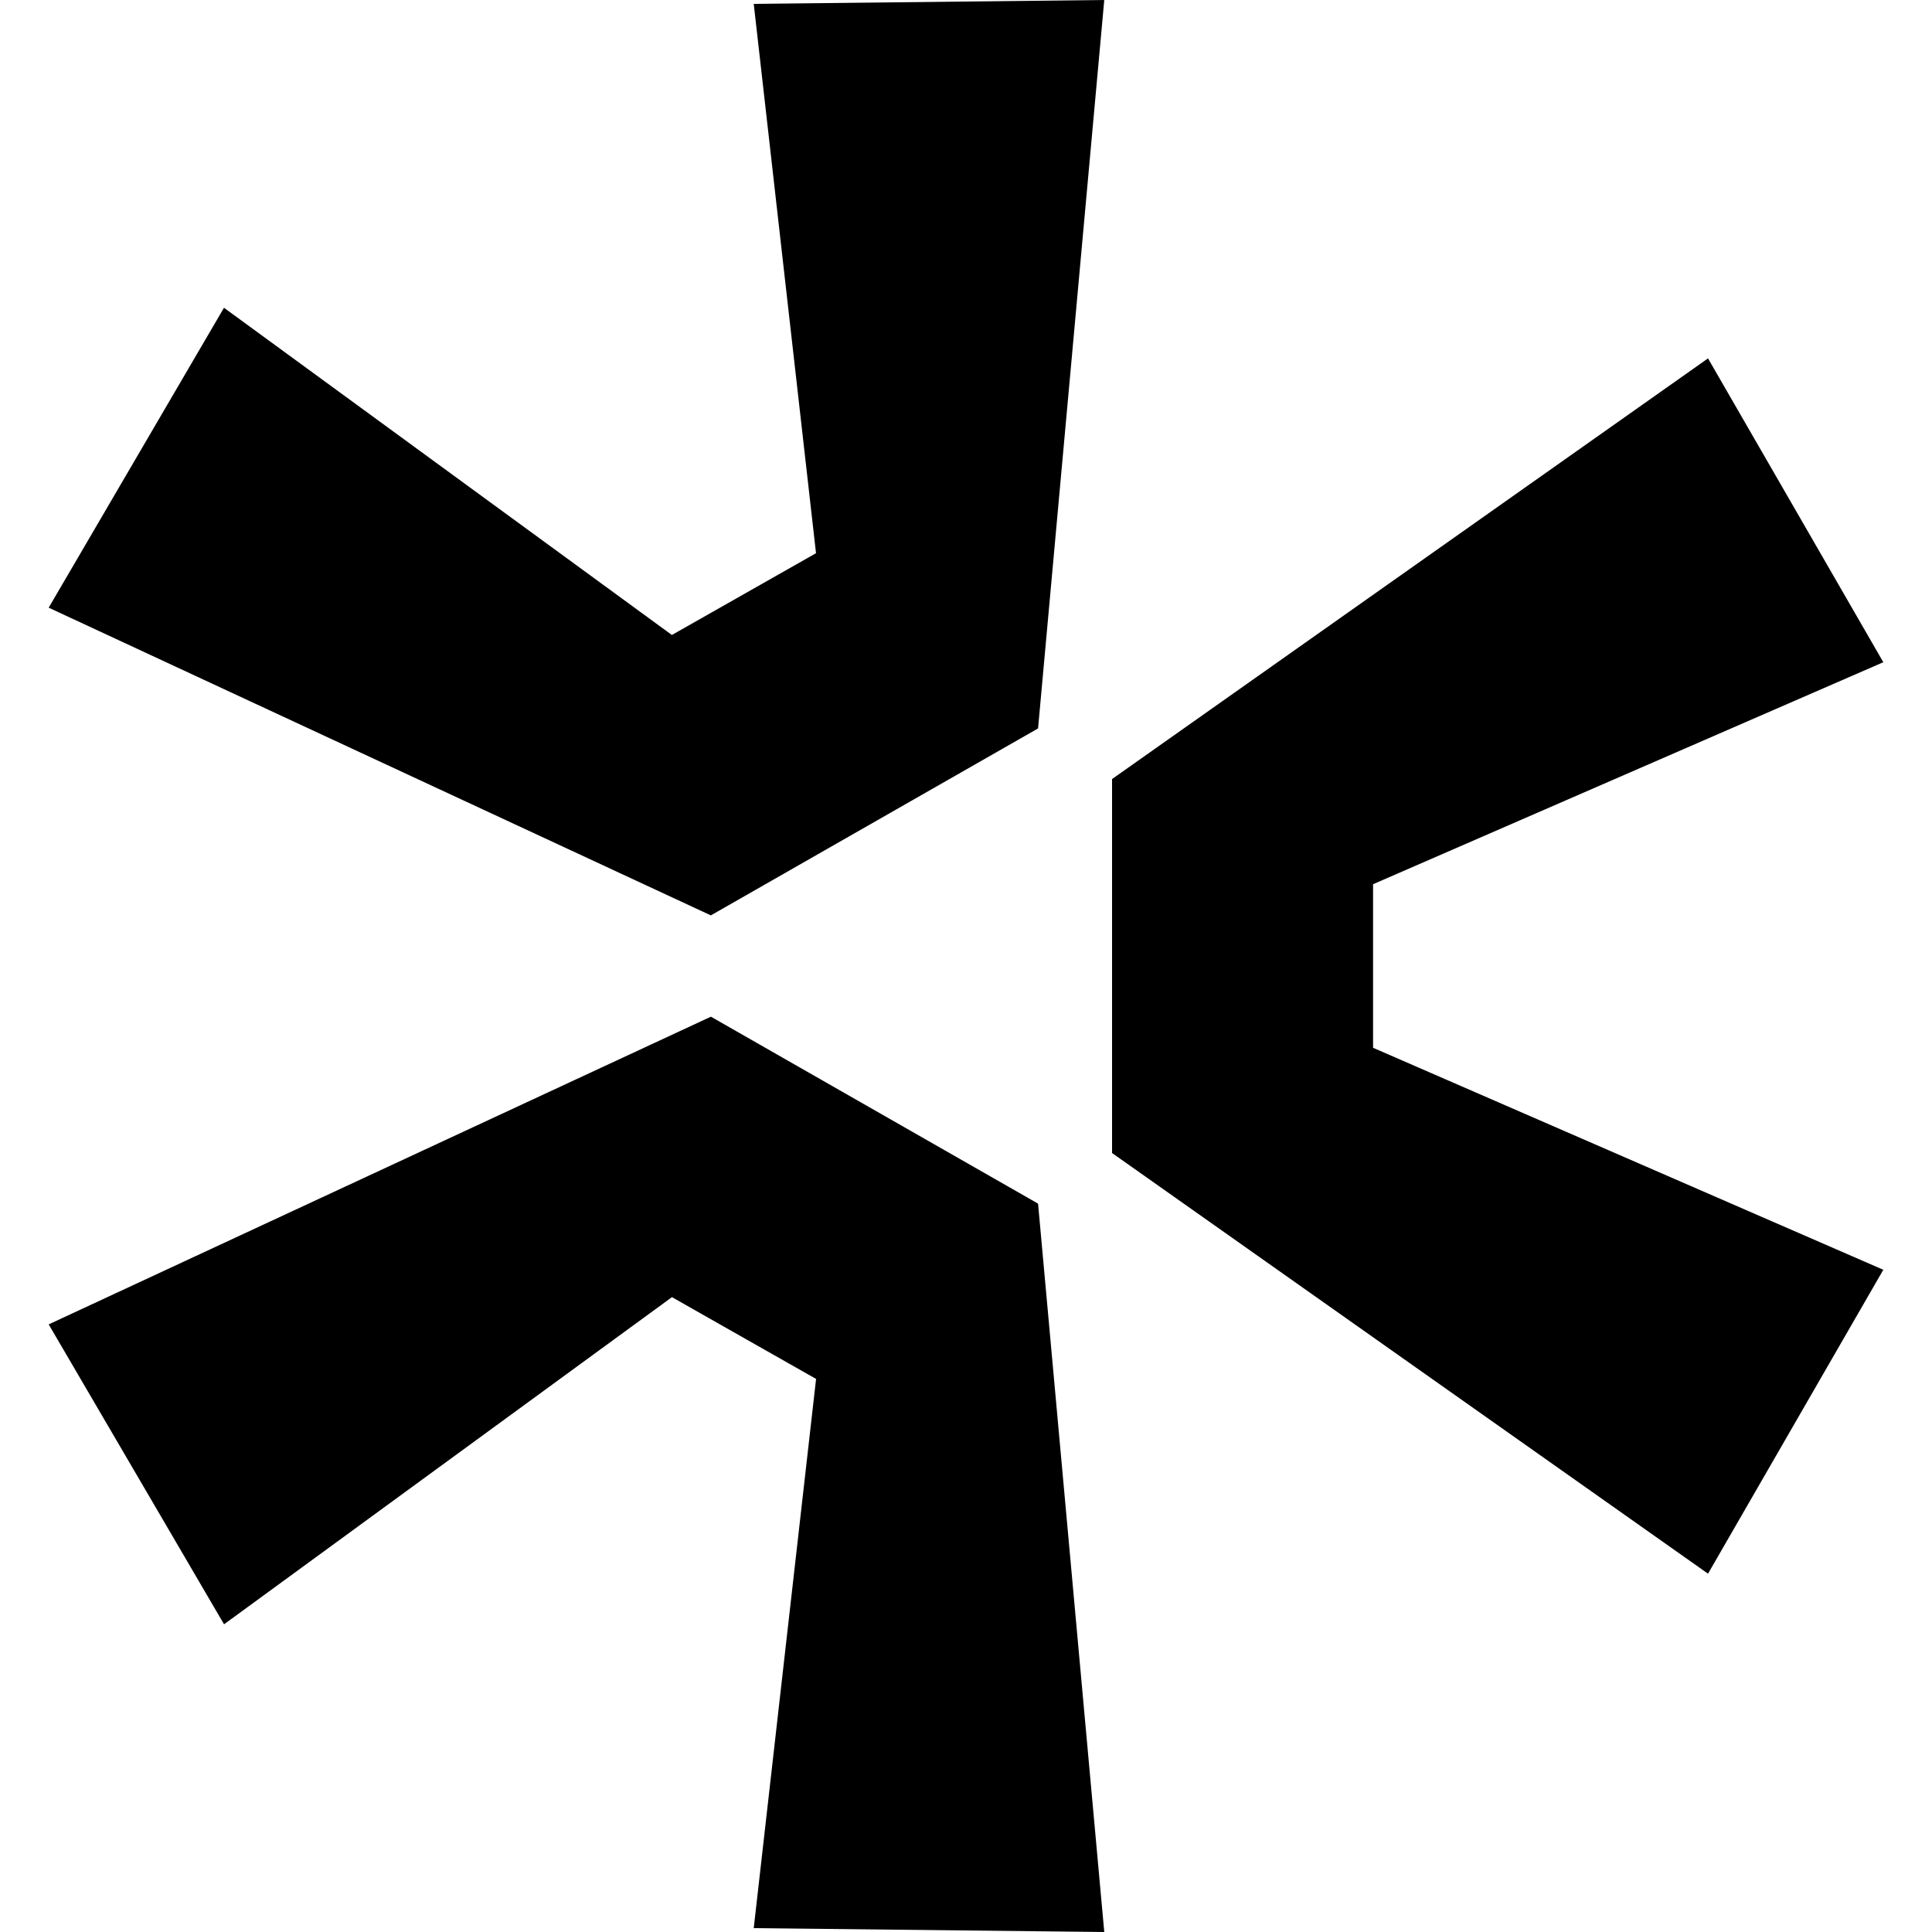 <svg width="30" height="30" viewBox="0 0 30 30" xmlns="http://www.w3.org/2000/svg">
    <path fill="#000" d="M17.147,0,16.119,11.311l-5.081,2.903L.756,9.436l2.722-4.657,6.955,5.081,2.238-1.27L11.704.06ZM.756,20.565l10.283-4.778L16.119,18.69,17.147,30,11.704,29.94l.968-8.528-2.238-1.27-6.955,5.08Zm25.766,3.871-9.254-6.532V12.097l9.254-6.532,2.722,4.718L21.321,13.73v2.54l7.923,3.447Z" />
</svg>
